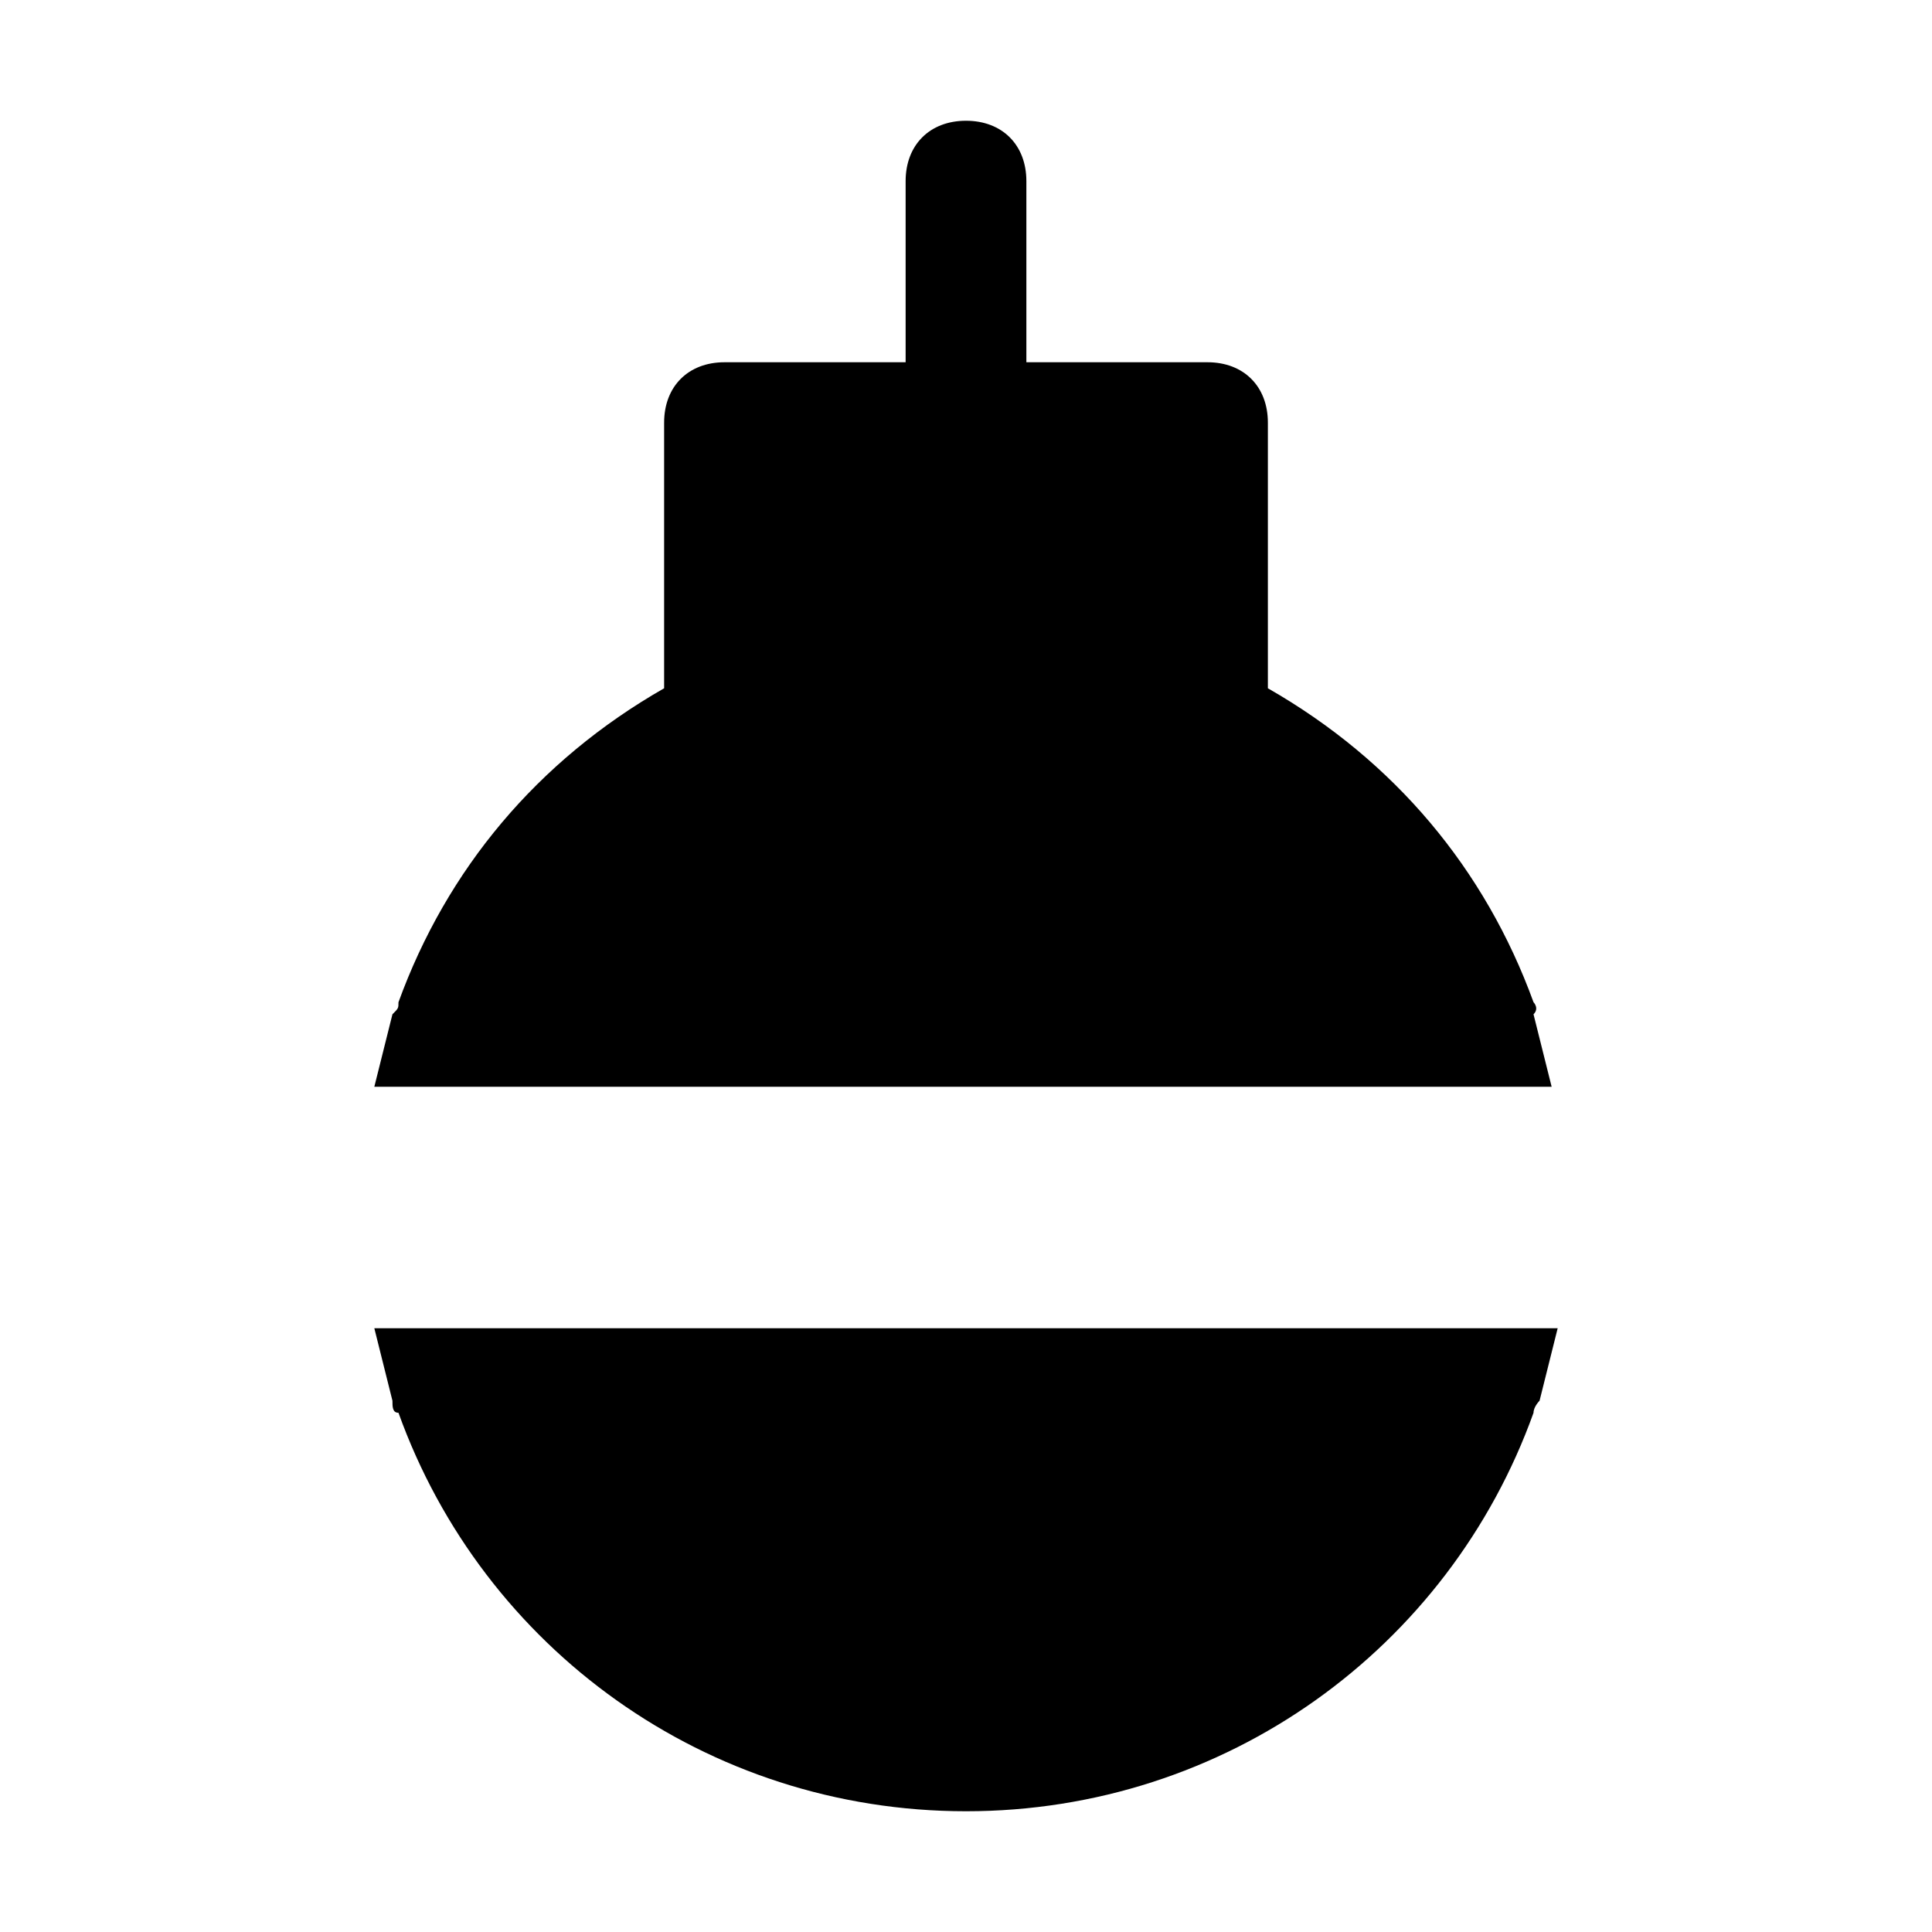 <svg xmlns="http://www.w3.org/2000/svg" viewBox="0 0 32 32" id="lamp">
  <path d="M25.4 16.6c-.8-2.2-2.3-4-4.4-5.2V7c0-.6-.4-1-1-1h-3V3c0-.6-.4-1-1-1s-1 .4-1 1v3h-3c-.6 0-1 .4-1 1v4.4c-2.1 1.2-3.6 3-4.4 5.2 0 .1 0 .1-.1.2L6.2 18h19.5l-.3-1.2c.1-.1 0-.2 0-.2zM23.8 22H6.2l.3 1.2c0 .1 0 .2.1.2C8 27.3 11.7 30 16 30s8-2.7 9.4-6.6c0-.1.1-.2.1-.2l.3-1.2h-2z"></path>
</svg>
